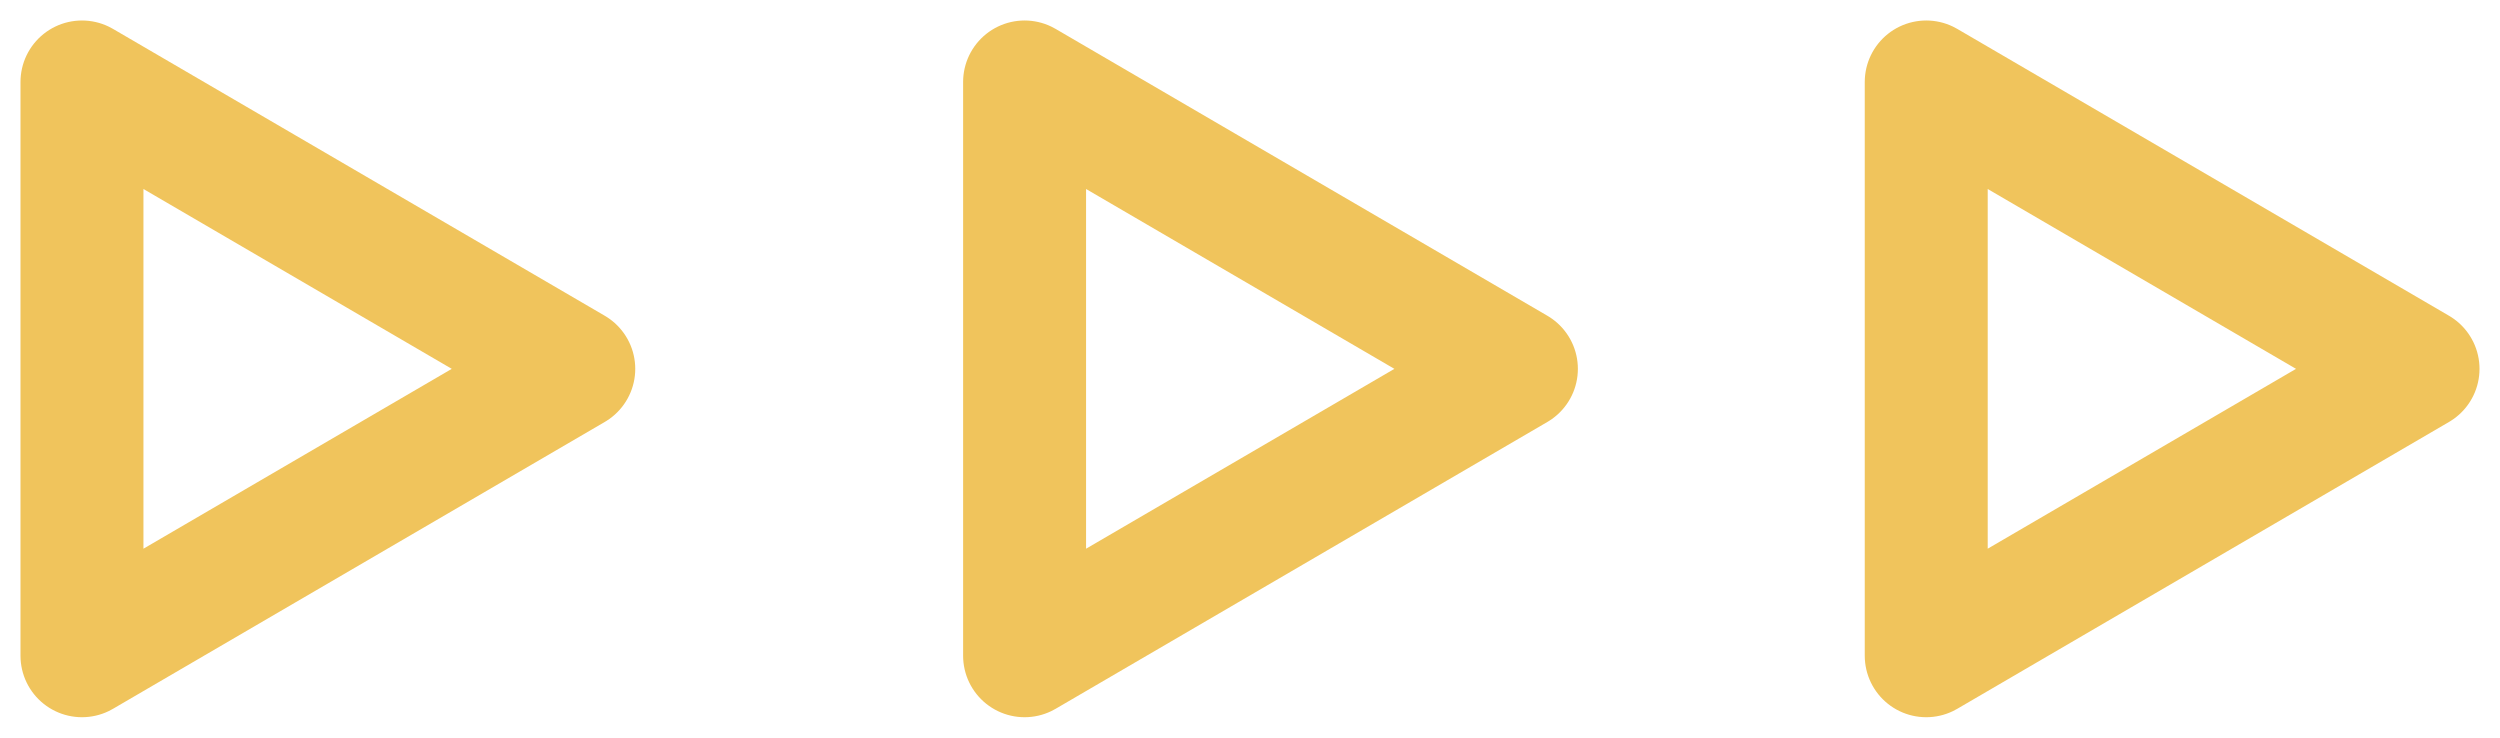 <?xml version="1.0" encoding="UTF-8"?> <svg xmlns="http://www.w3.org/2000/svg" width="61" height="18" viewBox="0 0 61 18" fill="none"> <path d="M2 16V2L14 9L2 16Z" stroke="#F0C45C" stroke-width="3" stroke-linejoin="round"></path> <path d="M25 16V2L37 9L25 16Z" stroke="#F0C45C" stroke-width="3" stroke-linejoin="round"></path> <path d="M47 16V2L59 9L47 16Z" stroke="#F0C45C" stroke-width="3" stroke-linejoin="round"></path> </svg> 